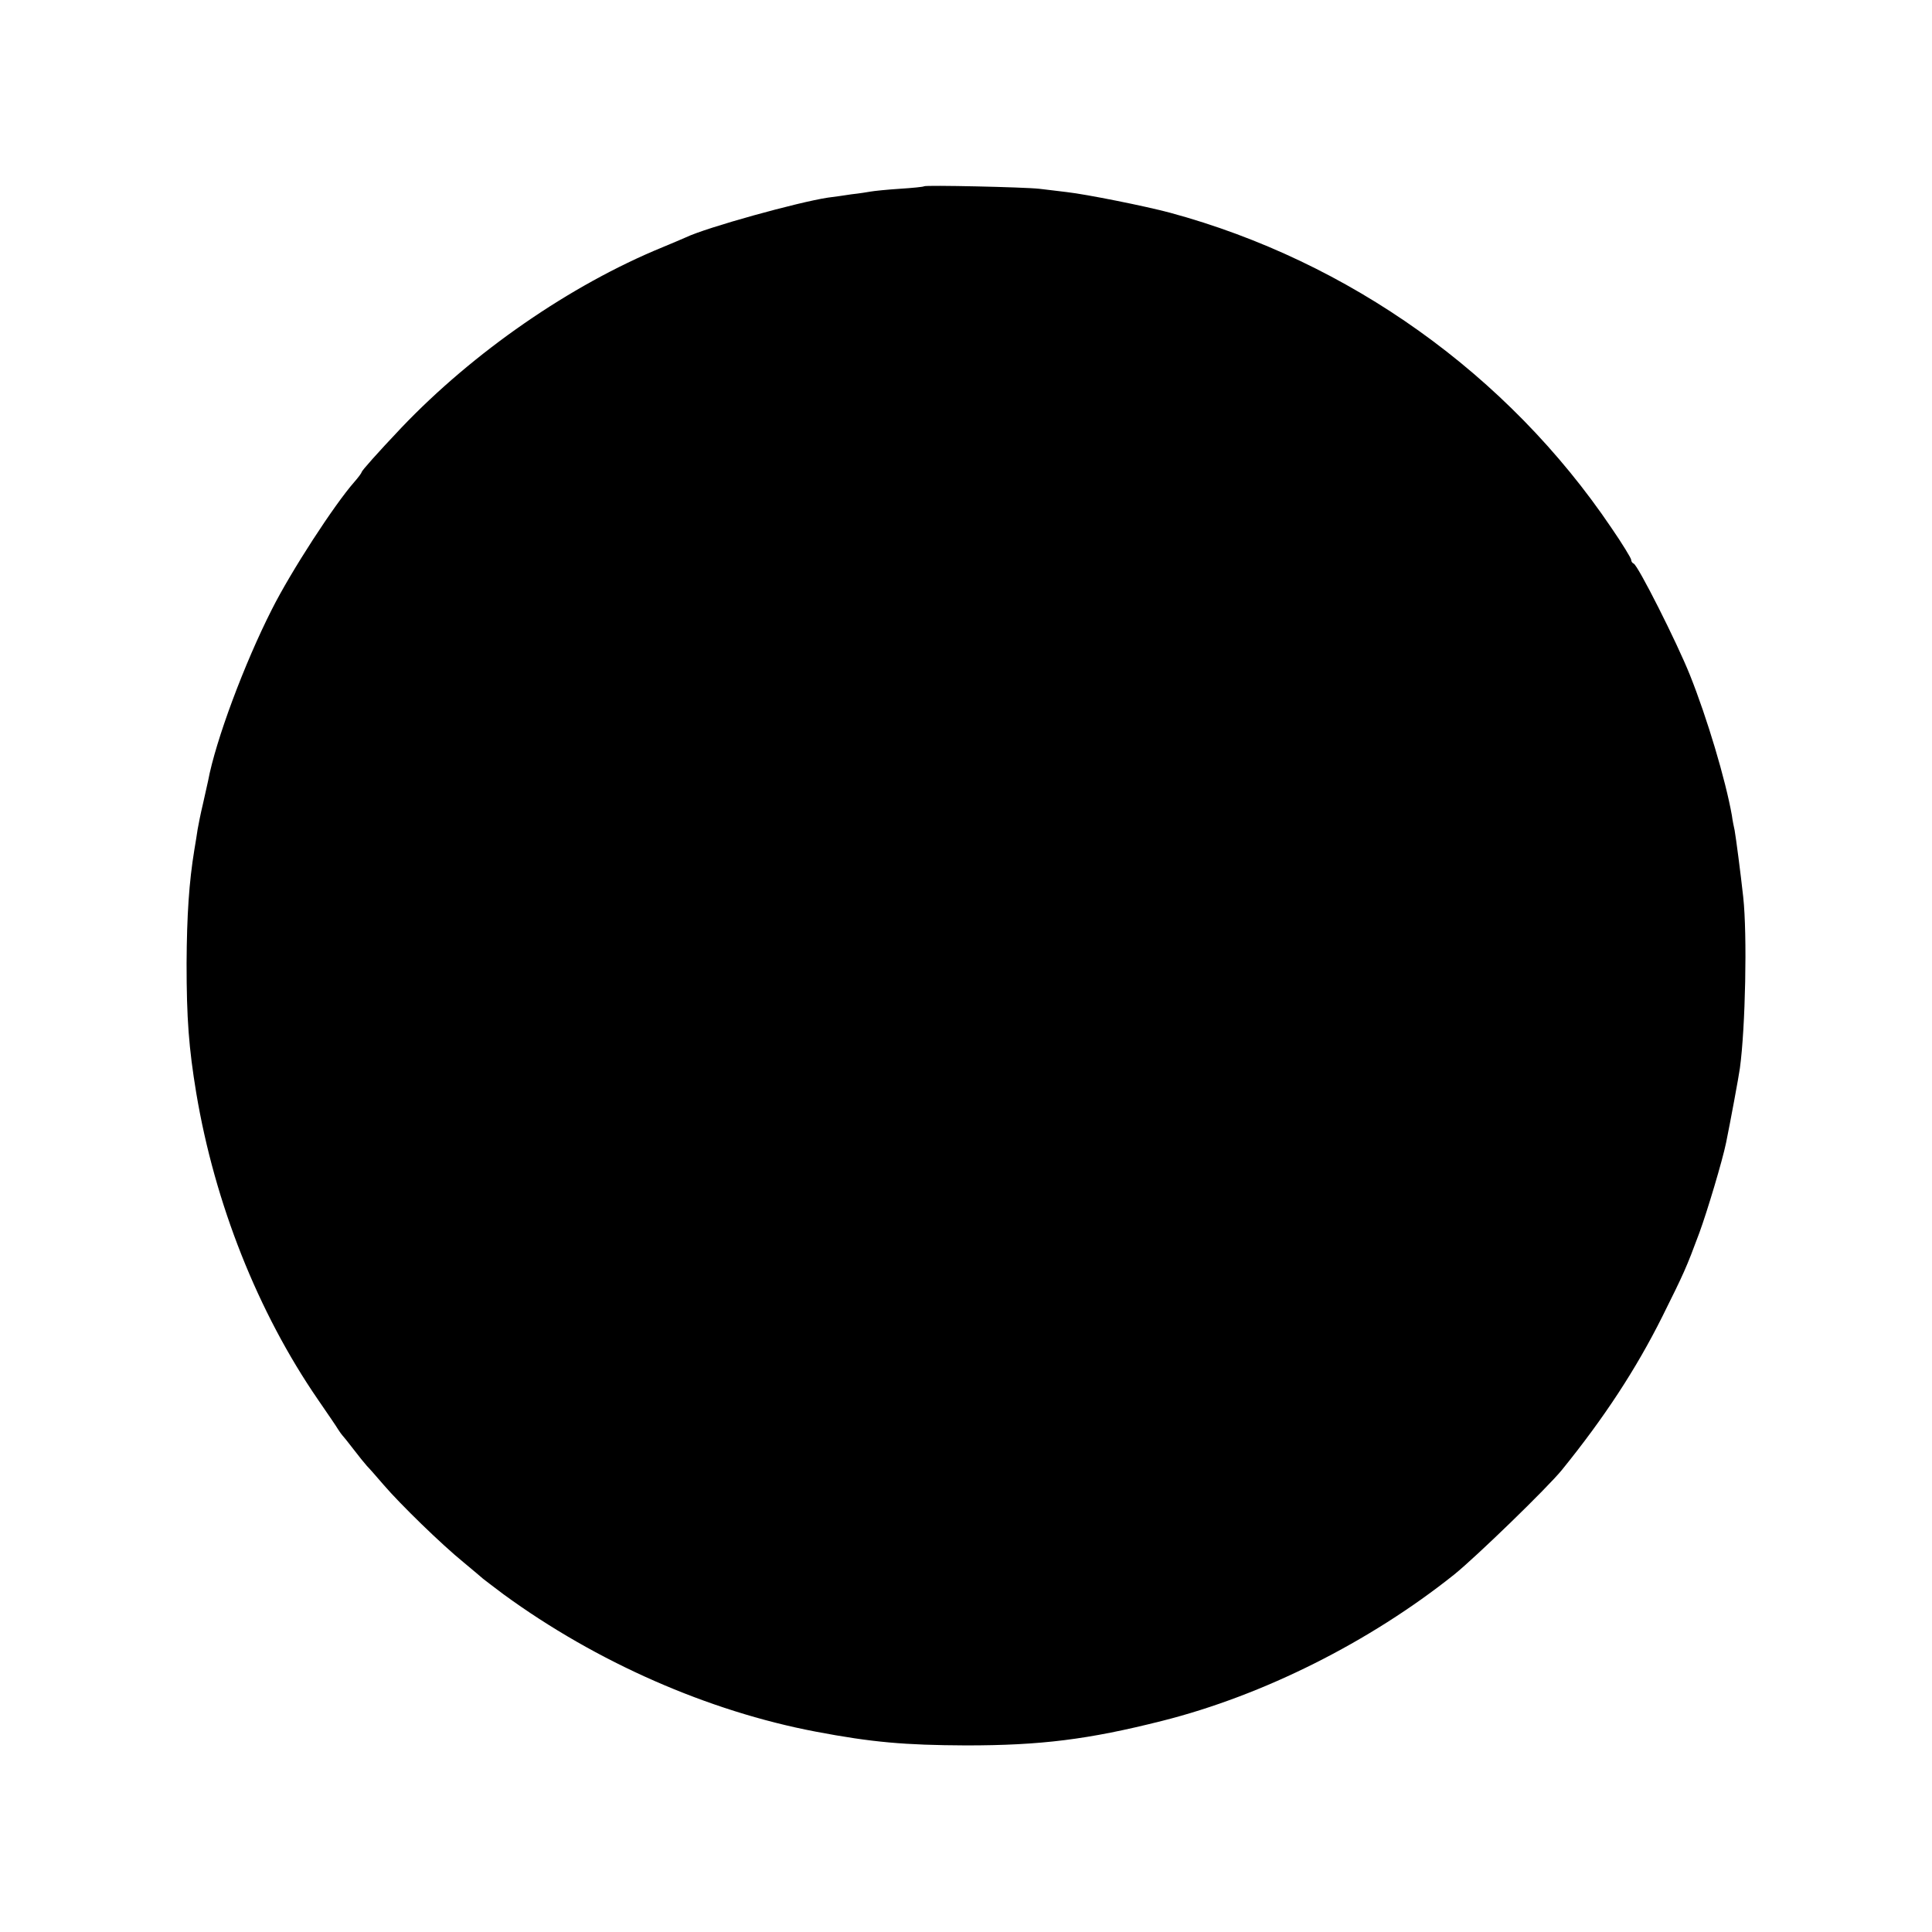 <?xml version="1.0" standalone="no"?>
<!DOCTYPE svg PUBLIC "-//W3C//DTD SVG 20010904//EN"
 "http://www.w3.org/TR/2001/REC-SVG-20010904/DTD/svg10.dtd">
<svg version="1.0" xmlns="http://www.w3.org/2000/svg"
 width="700pt" height="700pt" viewBox="0 0 700 700"
 preserveAspectRatio="xMidYMid meet">
<g transform="translate(0,700) scale(0.1,-0.1)"
fill="#000000" stroke="none">
<path d="M3348 6325 c-2 -2 -41 -6 -88 -9 -47 -3 -94 -8 -105 -10 -11 -2 -42
-7 -70 -10 -27 -4 -66 -10 -85 -12 -107 -16 -440 -108 -515 -144 -11 -5 -49
-21 -85 -36 -334 -137 -685 -380 -946 -654 -88 -93 -143 -155 -144 -161 0 -3
-12 -19 -26 -35 -73 -83 -229 -323 -299 -462 -100 -197 -204 -476 -231 -621
-3 -12 -11 -51 -19 -85 -8 -33 -16 -74 -19 -91 -2 -16 -8 -50 -12 -75 -19
-116 -27 -235 -28 -410 0 -201 8 -306 35 -470 67 -400 223 -794 441 -1111 35
-51 68 -99 73 -108 6 -9 12 -18 15 -21 3 -3 21 -25 40 -50 19 -25 41 -52 49
-61 9 -9 36 -40 61 -69 60 -70 210 -216 290 -281 36 -30 67 -56 70 -59 3 -3
37 -28 75 -57 337 -246 741 -423 1130 -497 205 -39 324 -49 545 -50 270 0 442
21 711 89 365 92 751 285 1059 531 79 64 336 313 389 378 153 189 268 364 364
556 79 159 86 174 134 303 29 79 84 263 97 327 15 73 46 240 50 270 20 146 27
483 12 620 -10 91 -26 212 -31 241 -3 13 -8 38 -10 54 -23 130 -90 354 -152
509 -48 120 -189 399 -204 404 -5 2 -9 8 -9 14 0 5 -32 58 -72 116 -375 555
-949 965 -1598 1141 -89 24 -304 67 -375 75 -27 3 -72 9 -100 12 -54 6 -412
14 -417 9z"/>
</g>
</svg>
